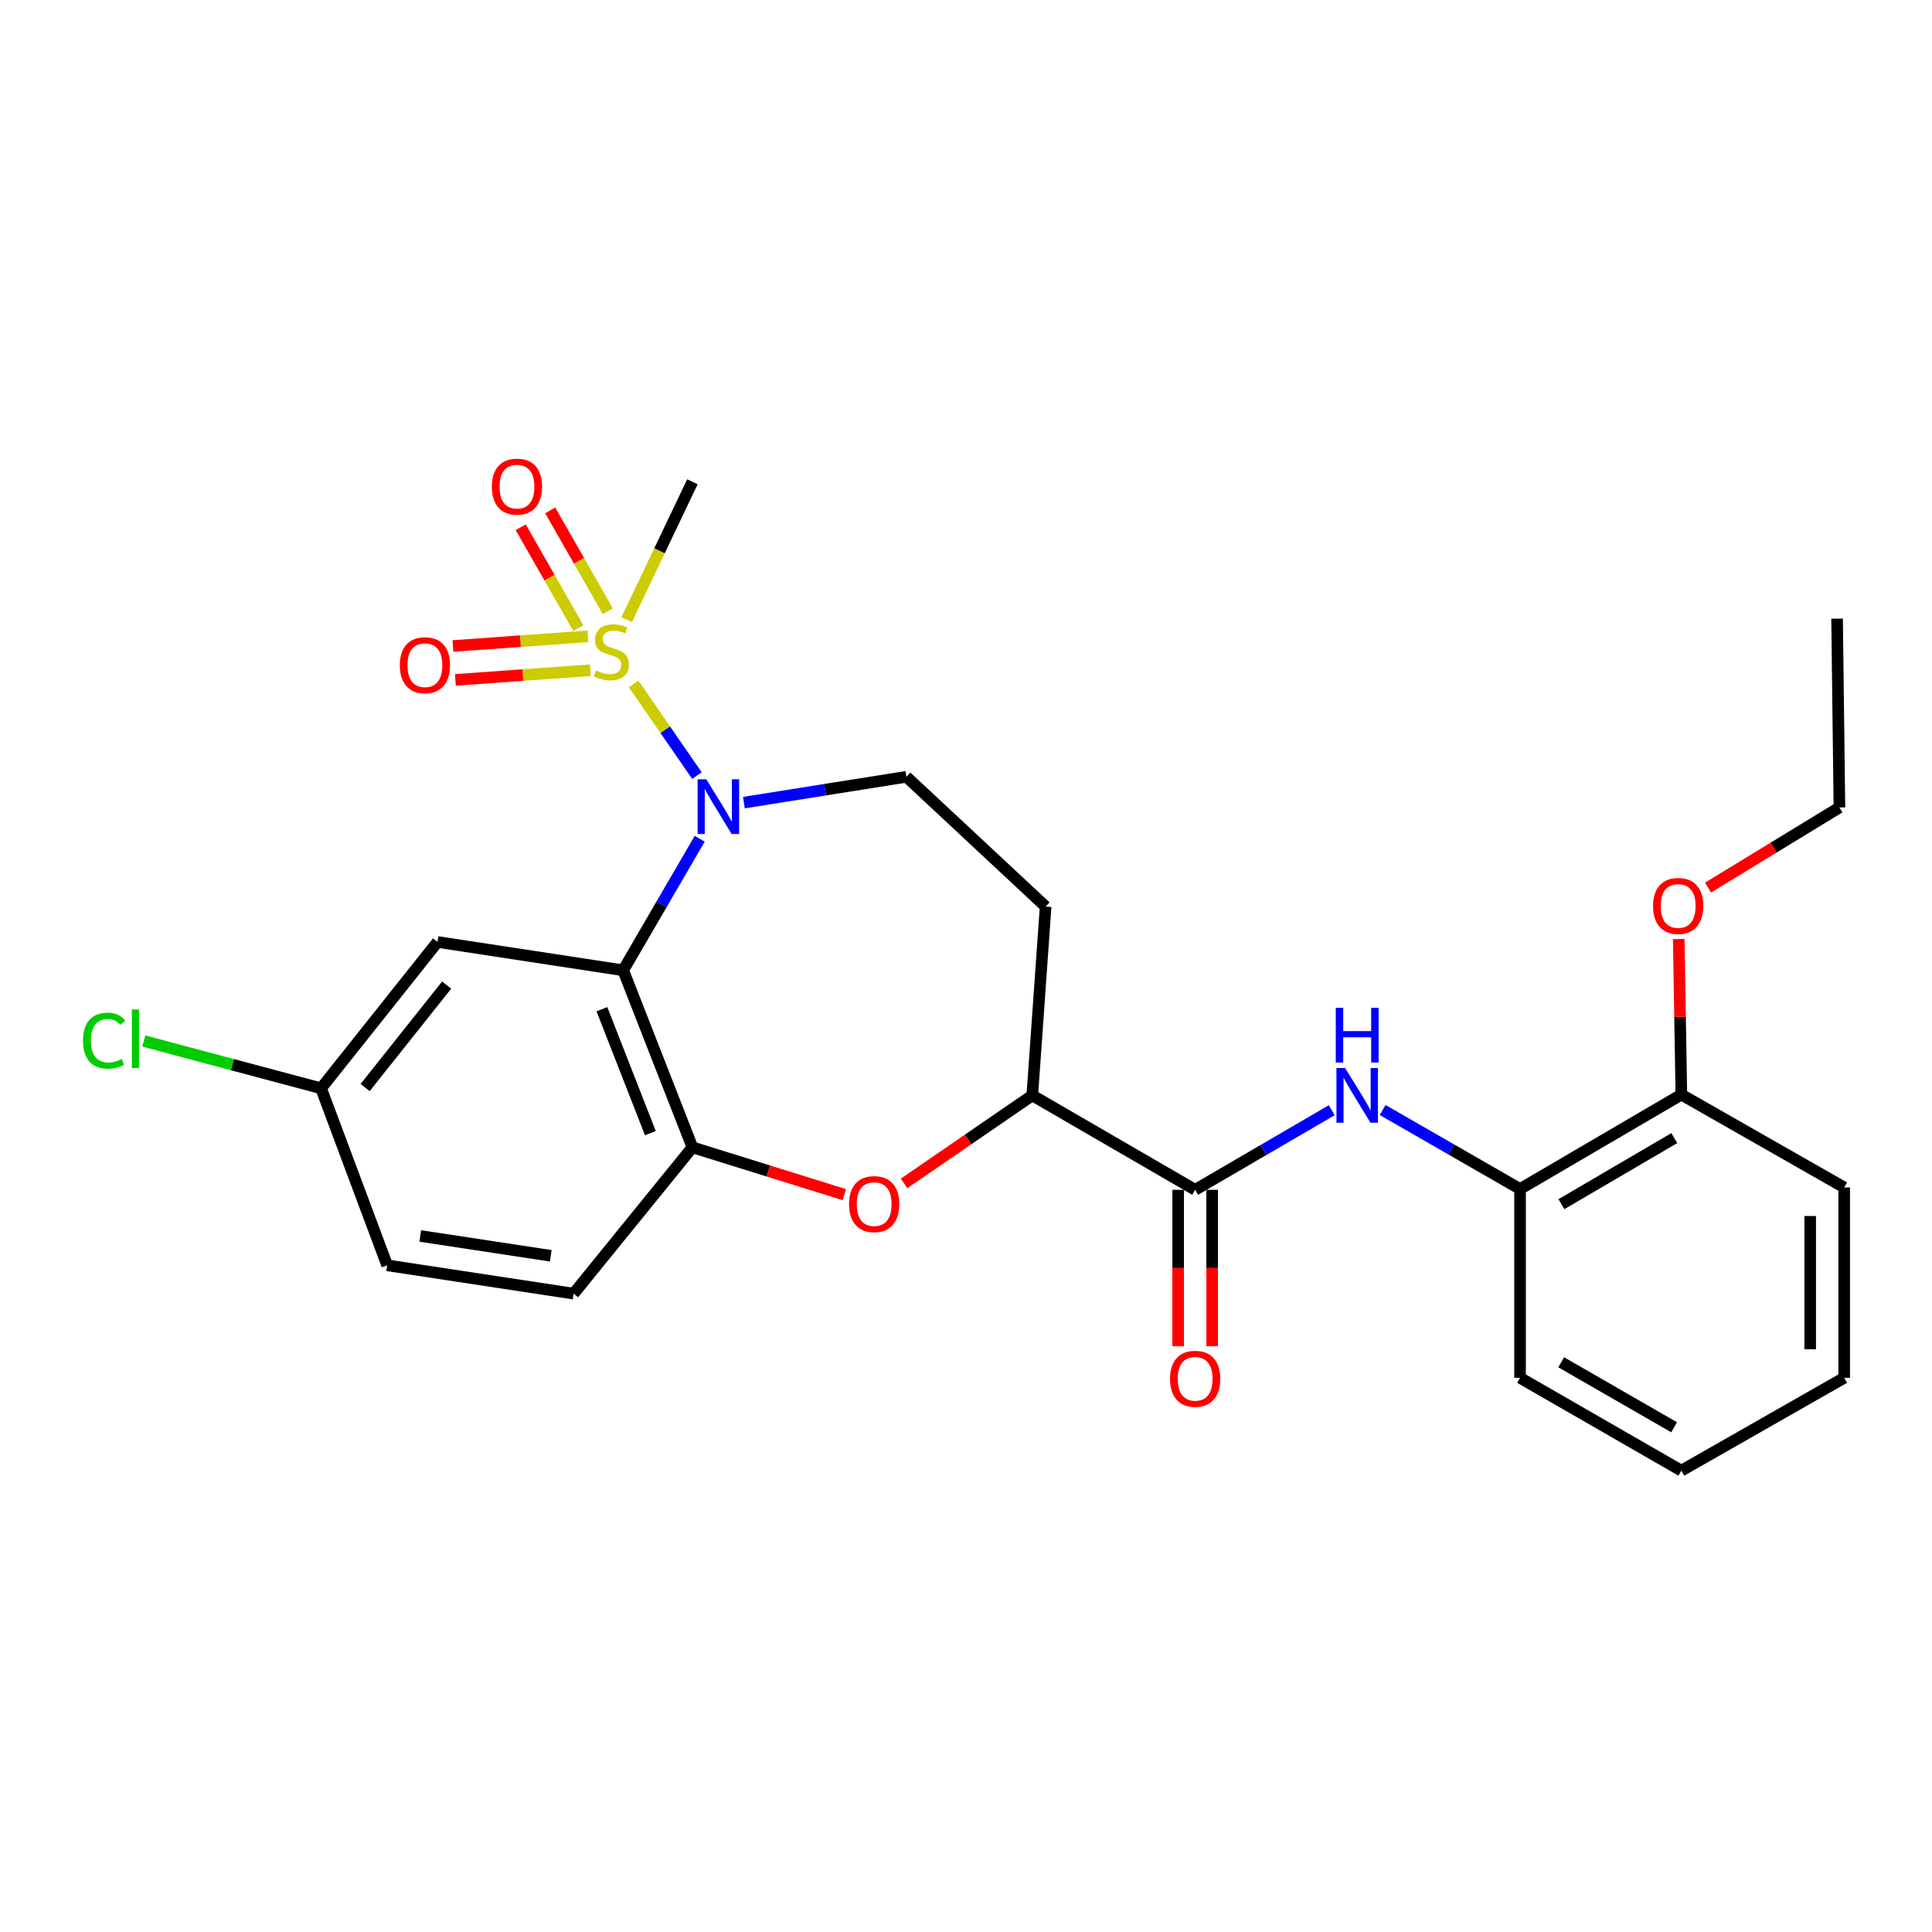 <?xml version='1.0' encoding='iso-8859-1'?>
<svg version='1.1' baseProfile='full'
              xmlns='http://www.w3.org/2000/svg'
                      xmlns:rdkit='http://www.rdkit.org/xml'
                      xmlns:xlink='http://www.w3.org/1999/xlink'
                  xml:space='preserve'
width='1000px' height='1000px' viewBox='0 0 1000 1000'>
<!-- END OF HEADER -->
<rect style='opacity:1.0;fill:#FFFFFF;stroke:none' width='1000' height='1000' x='0' y='0'> </rect>
<path class='bond-0' d='M 327.965,353.996 L 344.344,377.718' style='fill:none;fill-rule:evenodd;stroke:#CCCC00;stroke-width:6px;stroke-linecap:butt;stroke-linejoin:miter;stroke-opacity:1' />
<path class='bond-0' d='M 344.344,377.718 L 360.723,401.441' style='fill:none;fill-rule:evenodd;stroke:#0000FF;stroke-width:6px;stroke-linecap:butt;stroke-linejoin:miter;stroke-opacity:1' />
<path class='bond-10' d='M 304.322,329.365 L 269.382,331.866' style='fill:none;fill-rule:evenodd;stroke:#CCCC00;stroke-width:6px;stroke-linecap:butt;stroke-linejoin:miter;stroke-opacity:1' />
<path class='bond-10' d='M 269.382,331.866 L 234.443,334.368' style='fill:none;fill-rule:evenodd;stroke:#FF0000;stroke-width:6px;stroke-linecap:butt;stroke-linejoin:miter;stroke-opacity:1' />
<path class='bond-10' d='M 305.578,346.911 L 270.639,349.413' style='fill:none;fill-rule:evenodd;stroke:#CCCC00;stroke-width:6px;stroke-linecap:butt;stroke-linejoin:miter;stroke-opacity:1' />
<path class='bond-10' d='M 270.639,349.413 L 235.699,351.914' style='fill:none;fill-rule:evenodd;stroke:#FF0000;stroke-width:6px;stroke-linecap:butt;stroke-linejoin:miter;stroke-opacity:1' />
<path class='bond-11' d='M 314.61,316.369 L 299.699,290.275' style='fill:none;fill-rule:evenodd;stroke:#CCCC00;stroke-width:6px;stroke-linecap:butt;stroke-linejoin:miter;stroke-opacity:1' />
<path class='bond-11' d='M 299.699,290.275 L 284.789,264.182' style='fill:none;fill-rule:evenodd;stroke:#FF0000;stroke-width:6px;stroke-linecap:butt;stroke-linejoin:miter;stroke-opacity:1' />
<path class='bond-11' d='M 299.336,325.096 L 284.426,299.003' style='fill:none;fill-rule:evenodd;stroke:#CCCC00;stroke-width:6px;stroke-linecap:butt;stroke-linejoin:miter;stroke-opacity:1' />
<path class='bond-11' d='M 284.426,299.003 L 269.515,272.91' style='fill:none;fill-rule:evenodd;stroke:#FF0000;stroke-width:6px;stroke-linecap:butt;stroke-linejoin:miter;stroke-opacity:1' />
<path class='bond-17' d='M 324.344,320.759 L 341.369,285.058' style='fill:none;fill-rule:evenodd;stroke:#CCCC00;stroke-width:6px;stroke-linecap:butt;stroke-linejoin:miter;stroke-opacity:1' />
<path class='bond-17' d='M 341.369,285.058 L 358.394,249.358' style='fill:none;fill-rule:evenodd;stroke:#000000;stroke-width:6px;stroke-linecap:butt;stroke-linejoin:miter;stroke-opacity:1' />
<path class='bond-1' d='M 362.168,434.141 L 342.362,468.182' style='fill:none;fill-rule:evenodd;stroke:#0000FF;stroke-width:6px;stroke-linecap:butt;stroke-linejoin:miter;stroke-opacity:1' />
<path class='bond-1' d='M 342.362,468.182 L 322.557,502.224' style='fill:none;fill-rule:evenodd;stroke:#000000;stroke-width:6px;stroke-linecap:butt;stroke-linejoin:miter;stroke-opacity:1' />
<path class='bond-7' d='M 385.036,415.433 L 427.098,408.747' style='fill:none;fill-rule:evenodd;stroke:#0000FF;stroke-width:6px;stroke-linecap:butt;stroke-linejoin:miter;stroke-opacity:1' />
<path class='bond-7' d='M 427.098,408.747 L 469.161,402.061' style='fill:none;fill-rule:evenodd;stroke:#000000;stroke-width:6px;stroke-linecap:butt;stroke-linejoin:miter;stroke-opacity:1' />
<path class='bond-2' d='M 322.557,502.224 L 358.394,593.855' style='fill:none;fill-rule:evenodd;stroke:#000000;stroke-width:6px;stroke-linecap:butt;stroke-linejoin:miter;stroke-opacity:1' />
<path class='bond-2' d='M 311.549,522.376 L 336.636,586.518' style='fill:none;fill-rule:evenodd;stroke:#000000;stroke-width:6px;stroke-linecap:butt;stroke-linejoin:miter;stroke-opacity:1' />
<path class='bond-8' d='M 322.557,502.224 L 226.459,487.564' style='fill:none;fill-rule:evenodd;stroke:#000000;stroke-width:6px;stroke-linecap:butt;stroke-linejoin:miter;stroke-opacity:1' />
<path class='bond-3' d='M 358.394,593.855 L 397.7,606.101' style='fill:none;fill-rule:evenodd;stroke:#000000;stroke-width:6px;stroke-linecap:butt;stroke-linejoin:miter;stroke-opacity:1' />
<path class='bond-3' d='M 397.7,606.101 L 437.005,618.347' style='fill:none;fill-rule:evenodd;stroke:#FF0000;stroke-width:6px;stroke-linecap:butt;stroke-linejoin:miter;stroke-opacity:1' />
<path class='bond-14' d='M 358.394,593.855 L 296.903,669.586' style='fill:none;fill-rule:evenodd;stroke:#000000;stroke-width:6px;stroke-linecap:butt;stroke-linejoin:miter;stroke-opacity:1' />
<path class='bond-27' d='M 467.951,612.534 L 501.129,589.752' style='fill:none;fill-rule:evenodd;stroke:#FF0000;stroke-width:6px;stroke-linecap:butt;stroke-linejoin:miter;stroke-opacity:1' />
<path class='bond-27' d='M 501.129,589.752 L 534.308,566.97' style='fill:none;fill-rule:evenodd;stroke:#000000;stroke-width:6px;stroke-linecap:butt;stroke-linejoin:miter;stroke-opacity:1' />
<path class='bond-4' d='M 618.609,615.844 L 534.308,566.97' style='fill:none;fill-rule:evenodd;stroke:#000000;stroke-width:6px;stroke-linecap:butt;stroke-linejoin:miter;stroke-opacity:1' />
<path class='bond-5' d='M 618.609,615.844 L 653.962,595.243' style='fill:none;fill-rule:evenodd;stroke:#000000;stroke-width:6px;stroke-linecap:butt;stroke-linejoin:miter;stroke-opacity:1' />
<path class='bond-5' d='M 653.962,595.243 L 689.314,574.643' style='fill:none;fill-rule:evenodd;stroke:#0000FF;stroke-width:6px;stroke-linecap:butt;stroke-linejoin:miter;stroke-opacity:1' />
<path class='bond-13' d='M 609.814,615.844 L 609.814,656.328' style='fill:none;fill-rule:evenodd;stroke:#000000;stroke-width:6px;stroke-linecap:butt;stroke-linejoin:miter;stroke-opacity:1' />
<path class='bond-13' d='M 609.814,656.328 L 609.814,696.811' style='fill:none;fill-rule:evenodd;stroke:#FF0000;stroke-width:6px;stroke-linecap:butt;stroke-linejoin:miter;stroke-opacity:1' />
<path class='bond-13' d='M 627.405,615.844 L 627.405,656.328' style='fill:none;fill-rule:evenodd;stroke:#000000;stroke-width:6px;stroke-linecap:butt;stroke-linejoin:miter;stroke-opacity:1' />
<path class='bond-13' d='M 627.405,656.328 L 627.405,696.811' style='fill:none;fill-rule:evenodd;stroke:#FF0000;stroke-width:6px;stroke-linecap:butt;stroke-linejoin:miter;stroke-opacity:1' />
<path class='bond-9' d='M 715.652,574.541 L 751.212,594.983' style='fill:none;fill-rule:evenodd;stroke:#0000FF;stroke-width:6px;stroke-linecap:butt;stroke-linejoin:miter;stroke-opacity:1' />
<path class='bond-9' d='M 751.212,594.983 L 786.773,615.424' style='fill:none;fill-rule:evenodd;stroke:#000000;stroke-width:6px;stroke-linecap:butt;stroke-linejoin:miter;stroke-opacity:1' />
<path class='bond-6' d='M 534.308,566.97 L 541.217,469.26' style='fill:none;fill-rule:evenodd;stroke:#000000;stroke-width:6px;stroke-linecap:butt;stroke-linejoin:miter;stroke-opacity:1' />
<path class='bond-12' d='M 469.161,402.061 L 541.217,469.26' style='fill:none;fill-rule:evenodd;stroke:#000000;stroke-width:6px;stroke-linecap:butt;stroke-linejoin:miter;stroke-opacity:1' />
<path class='bond-16' d='M 226.459,487.564 L 166.189,563.315' style='fill:none;fill-rule:evenodd;stroke:#000000;stroke-width:6px;stroke-linecap:butt;stroke-linejoin:miter;stroke-opacity:1' />
<path class='bond-16' d='M 231.184,509.88 L 188.995,562.905' style='fill:none;fill-rule:evenodd;stroke:#000000;stroke-width:6px;stroke-linecap:butt;stroke-linejoin:miter;stroke-opacity:1' />
<path class='bond-15' d='M 786.773,615.424 L 870.263,566.569' style='fill:none;fill-rule:evenodd;stroke:#000000;stroke-width:6px;stroke-linecap:butt;stroke-linejoin:miter;stroke-opacity:1' />
<path class='bond-15' d='M 808.181,623.279 L 866.624,589.08' style='fill:none;fill-rule:evenodd;stroke:#000000;stroke-width:6px;stroke-linecap:butt;stroke-linejoin:miter;stroke-opacity:1' />
<path class='bond-21' d='M 786.773,615.424 L 786.773,713.154' style='fill:none;fill-rule:evenodd;stroke:#000000;stroke-width:6px;stroke-linecap:butt;stroke-linejoin:miter;stroke-opacity:1' />
<path class='bond-28' d='M 296.903,669.586 L 200.404,654.927' style='fill:none;fill-rule:evenodd;stroke:#000000;stroke-width:6px;stroke-linecap:butt;stroke-linejoin:miter;stroke-opacity:1' />
<path class='bond-28' d='M 285.07,649.995 L 217.521,639.734' style='fill:none;fill-rule:evenodd;stroke:#000000;stroke-width:6px;stroke-linecap:butt;stroke-linejoin:miter;stroke-opacity:1' />
<path class='bond-20' d='M 870.263,566.569 L 869.587,526.306' style='fill:none;fill-rule:evenodd;stroke:#000000;stroke-width:6px;stroke-linecap:butt;stroke-linejoin:miter;stroke-opacity:1' />
<path class='bond-20' d='M 869.587,526.306 L 868.911,486.043' style='fill:none;fill-rule:evenodd;stroke:#FF0000;stroke-width:6px;stroke-linecap:butt;stroke-linejoin:miter;stroke-opacity:1' />
<path class='bond-22' d='M 870.263,566.569 L 954.545,614.623' style='fill:none;fill-rule:evenodd;stroke:#000000;stroke-width:6px;stroke-linecap:butt;stroke-linejoin:miter;stroke-opacity:1' />
<path class='bond-18' d='M 166.189,563.315 L 200.404,654.927' style='fill:none;fill-rule:evenodd;stroke:#000000;stroke-width:6px;stroke-linecap:butt;stroke-linejoin:miter;stroke-opacity:1' />
<path class='bond-19' d='M 166.189,563.315 L 120.304,551.065' style='fill:none;fill-rule:evenodd;stroke:#000000;stroke-width:6px;stroke-linecap:butt;stroke-linejoin:miter;stroke-opacity:1' />
<path class='bond-19' d='M 120.304,551.065 L 74.418,538.816' style='fill:none;fill-rule:evenodd;stroke:#00CC00;stroke-width:6px;stroke-linecap:butt;stroke-linejoin:miter;stroke-opacity:1' />
<path class='bond-23' d='M 884.065,459.421 L 918.074,438.681' style='fill:none;fill-rule:evenodd;stroke:#FF0000;stroke-width:6px;stroke-linecap:butt;stroke-linejoin:miter;stroke-opacity:1' />
<path class='bond-23' d='M 918.074,438.681 L 952.083,417.942' style='fill:none;fill-rule:evenodd;stroke:#000000;stroke-width:6px;stroke-linecap:butt;stroke-linejoin:miter;stroke-opacity:1' />
<path class='bond-25' d='M 786.773,713.154 L 870.263,761.208' style='fill:none;fill-rule:evenodd;stroke:#000000;stroke-width:6px;stroke-linecap:butt;stroke-linejoin:miter;stroke-opacity:1' />
<path class='bond-25' d='M 808.072,705.116 L 866.515,738.753' style='fill:none;fill-rule:evenodd;stroke:#000000;stroke-width:6px;stroke-linecap:butt;stroke-linejoin:miter;stroke-opacity:1' />
<path class='bond-29' d='M 954.545,614.623 L 954.545,713.154' style='fill:none;fill-rule:evenodd;stroke:#000000;stroke-width:6px;stroke-linecap:butt;stroke-linejoin:miter;stroke-opacity:1' />
<path class='bond-29' d='M 936.954,629.402 L 936.954,698.374' style='fill:none;fill-rule:evenodd;stroke:#000000;stroke-width:6px;stroke-linecap:butt;stroke-linejoin:miter;stroke-opacity:1' />
<path class='bond-24' d='M 952.083,417.942 L 950.871,320.212' style='fill:none;fill-rule:evenodd;stroke:#000000;stroke-width:6px;stroke-linecap:butt;stroke-linejoin:miter;stroke-opacity:1' />
<path class='bond-26' d='M 870.263,761.208 L 954.545,713.154' style='fill:none;fill-rule:evenodd;stroke:#000000;stroke-width:6px;stroke-linecap:butt;stroke-linejoin:miter;stroke-opacity:1' />
<path  class='atom-0' d='M 308.449 347.035
Q 308.769 347.155, 310.089 347.715
Q 311.409 348.275, 312.849 348.635
Q 314.329 348.955, 315.769 348.955
Q 318.449 348.955, 320.009 347.675
Q 321.569 346.355, 321.569 344.075
Q 321.569 342.515, 320.769 341.555
Q 320.009 340.595, 318.809 340.075
Q 317.609 339.555, 315.609 338.955
Q 313.089 338.195, 311.569 337.475
Q 310.089 336.755, 309.009 335.235
Q 307.969 333.715, 307.969 331.155
Q 307.969 327.595, 310.369 325.395
Q 312.809 323.195, 317.609 323.195
Q 320.889 323.195, 324.609 324.755
L 323.689 327.835
Q 320.289 326.435, 317.729 326.435
Q 314.969 326.435, 313.449 327.595
Q 311.929 328.715, 311.969 330.675
Q 311.969 332.195, 312.729 333.115
Q 313.529 334.035, 314.649 334.555
Q 315.809 335.075, 317.729 335.675
Q 320.289 336.475, 321.809 337.275
Q 323.329 338.075, 324.409 339.715
Q 325.529 341.315, 325.529 344.075
Q 325.529 347.995, 322.889 350.115
Q 320.289 352.195, 315.929 352.195
Q 313.409 352.195, 311.489 351.635
Q 309.609 351.115, 307.369 350.195
L 308.449 347.035
' fill='#CCCC00'/>
<path  class='atom-1' d='M 365.572 403.371
L 374.852 418.371
Q 375.772 419.851, 377.252 422.531
Q 378.732 425.211, 378.812 425.371
L 378.812 403.371
L 382.572 403.371
L 382.572 431.691
L 378.692 431.691
L 368.732 415.291
Q 367.572 413.371, 366.332 411.171
Q 365.132 408.971, 364.772 408.291
L 364.772 431.691
L 361.092 431.691
L 361.092 403.371
L 365.572 403.371
' fill='#0000FF'/>
<path  class='atom-4' d='M 439.469 623.244
Q 439.469 616.444, 442.829 612.644
Q 446.189 608.844, 452.469 608.844
Q 458.749 608.844, 462.109 612.644
Q 465.469 616.444, 465.469 623.244
Q 465.469 630.124, 462.069 634.044
Q 458.669 637.924, 452.469 637.924
Q 446.229 637.924, 442.829 634.044
Q 439.469 630.164, 439.469 623.244
M 452.469 634.724
Q 456.789 634.724, 459.109 631.844
Q 461.469 628.924, 461.469 623.244
Q 461.469 617.684, 459.109 614.884
Q 456.789 612.044, 452.469 612.044
Q 448.149 612.044, 445.789 614.844
Q 443.469 617.644, 443.469 623.244
Q 443.469 628.964, 445.789 631.844
Q 448.149 634.724, 452.469 634.724
' fill='#FF0000'/>
<path  class='atom-6' d='M 696.221 552.81
L 705.501 567.81
Q 706.421 569.29, 707.901 571.97
Q 709.381 574.65, 709.461 574.81
L 709.461 552.81
L 713.221 552.81
L 713.221 581.13
L 709.341 581.13
L 699.381 564.73
Q 698.221 562.81, 696.981 560.61
Q 695.781 558.41, 695.421 557.73
L 695.421 581.13
L 691.741 581.13
L 691.741 552.81
L 696.221 552.81
' fill='#0000FF'/>
<path  class='atom-6' d='M 691.401 521.658
L 695.241 521.658
L 695.241 533.698
L 709.721 533.698
L 709.721 521.658
L 713.561 521.658
L 713.561 549.978
L 709.721 549.978
L 709.721 536.898
L 695.241 536.898
L 695.241 549.978
L 691.401 549.978
L 691.401 521.658
' fill='#0000FF'/>
<path  class='atom-11' d='M 206.94 344.304
Q 206.94 337.504, 210.3 333.704
Q 213.66 329.904, 219.94 329.904
Q 226.22 329.904, 229.58 333.704
Q 232.94 337.504, 232.94 344.304
Q 232.94 351.184, 229.54 355.104
Q 226.14 358.984, 219.94 358.984
Q 213.7 358.984, 210.3 355.104
Q 206.94 351.224, 206.94 344.304
M 219.94 355.784
Q 224.26 355.784, 226.58 352.904
Q 228.94 349.984, 228.94 344.304
Q 228.94 338.744, 226.58 335.944
Q 224.26 333.104, 219.94 333.104
Q 215.62 333.104, 213.26 335.904
Q 210.94 338.704, 210.94 344.304
Q 210.94 350.024, 213.26 352.904
Q 215.62 355.784, 219.94 355.784
' fill='#FF0000'/>
<path  class='atom-12' d='M 254.584 251.881
Q 254.584 245.081, 257.944 241.281
Q 261.304 237.481, 267.584 237.481
Q 273.864 237.481, 277.224 241.281
Q 280.584 245.081, 280.584 251.881
Q 280.584 258.761, 277.184 262.681
Q 273.784 266.561, 267.584 266.561
Q 261.344 266.561, 257.944 262.681
Q 254.584 258.801, 254.584 251.881
M 267.584 263.361
Q 271.904 263.361, 274.224 260.481
Q 276.584 257.561, 276.584 251.881
Q 276.584 246.321, 274.224 243.521
Q 271.904 240.681, 267.584 240.681
Q 263.264 240.681, 260.904 243.481
Q 258.584 246.281, 258.584 251.881
Q 258.584 257.601, 260.904 260.481
Q 263.264 263.361, 267.584 263.361
' fill='#FF0000'/>
<path  class='atom-14' d='M 605.609 713.654
Q 605.609 706.854, 608.969 703.054
Q 612.329 699.254, 618.609 699.254
Q 624.889 699.254, 628.249 703.054
Q 631.609 706.854, 631.609 713.654
Q 631.609 720.534, 628.209 724.454
Q 624.809 728.334, 618.609 728.334
Q 612.369 728.334, 608.969 724.454
Q 605.609 720.574, 605.609 713.654
M 618.609 725.134
Q 622.929 725.134, 625.249 722.254
Q 627.609 719.334, 627.609 713.654
Q 627.609 708.094, 625.249 705.294
Q 622.929 702.454, 618.609 702.454
Q 614.289 702.454, 611.929 705.254
Q 609.609 708.054, 609.609 713.654
Q 609.609 719.374, 611.929 722.254
Q 614.289 725.134, 618.609 725.134
' fill='#FF0000'/>
<path  class='atom-20' d='M 42.971 538.641
Q 42.971 531.601, 46.251 527.921
Q 49.571 524.201, 55.851 524.201
Q 61.691 524.201, 64.811 528.321
L 62.171 530.481
Q 59.891 527.481, 55.851 527.481
Q 51.571 527.481, 49.291 530.361
Q 47.051 533.201, 47.051 538.641
Q 47.051 544.241, 49.371 547.121
Q 51.731 550.001, 56.291 550.001
Q 59.411 550.001, 63.051 548.121
L 64.171 551.121
Q 62.691 552.081, 60.451 552.641
Q 58.211 553.201, 55.731 553.201
Q 49.571 553.201, 46.251 549.441
Q 42.971 545.681, 42.971 538.641
' fill='#00CC00'/>
<path  class='atom-20' d='M 68.251 522.481
L 71.931 522.481
L 71.931 552.841
L 68.251 552.841
L 68.251 522.481
' fill='#00CC00'/>
<path  class='atom-21' d='M 855.621 468.919
Q 855.621 462.119, 858.981 458.319
Q 862.341 454.519, 868.621 454.519
Q 874.901 454.519, 878.261 458.319
Q 881.621 462.119, 881.621 468.919
Q 881.621 475.799, 878.221 479.719
Q 874.821 483.599, 868.621 483.599
Q 862.381 483.599, 858.981 479.719
Q 855.621 475.839, 855.621 468.919
M 868.621 480.399
Q 872.941 480.399, 875.261 477.519
Q 877.621 474.599, 877.621 468.919
Q 877.621 463.359, 875.261 460.559
Q 872.941 457.719, 868.621 457.719
Q 864.301 457.719, 861.941 460.519
Q 859.621 463.319, 859.621 468.919
Q 859.621 474.639, 861.941 477.519
Q 864.301 480.399, 868.621 480.399
' fill='#FF0000'/>
</svg>
